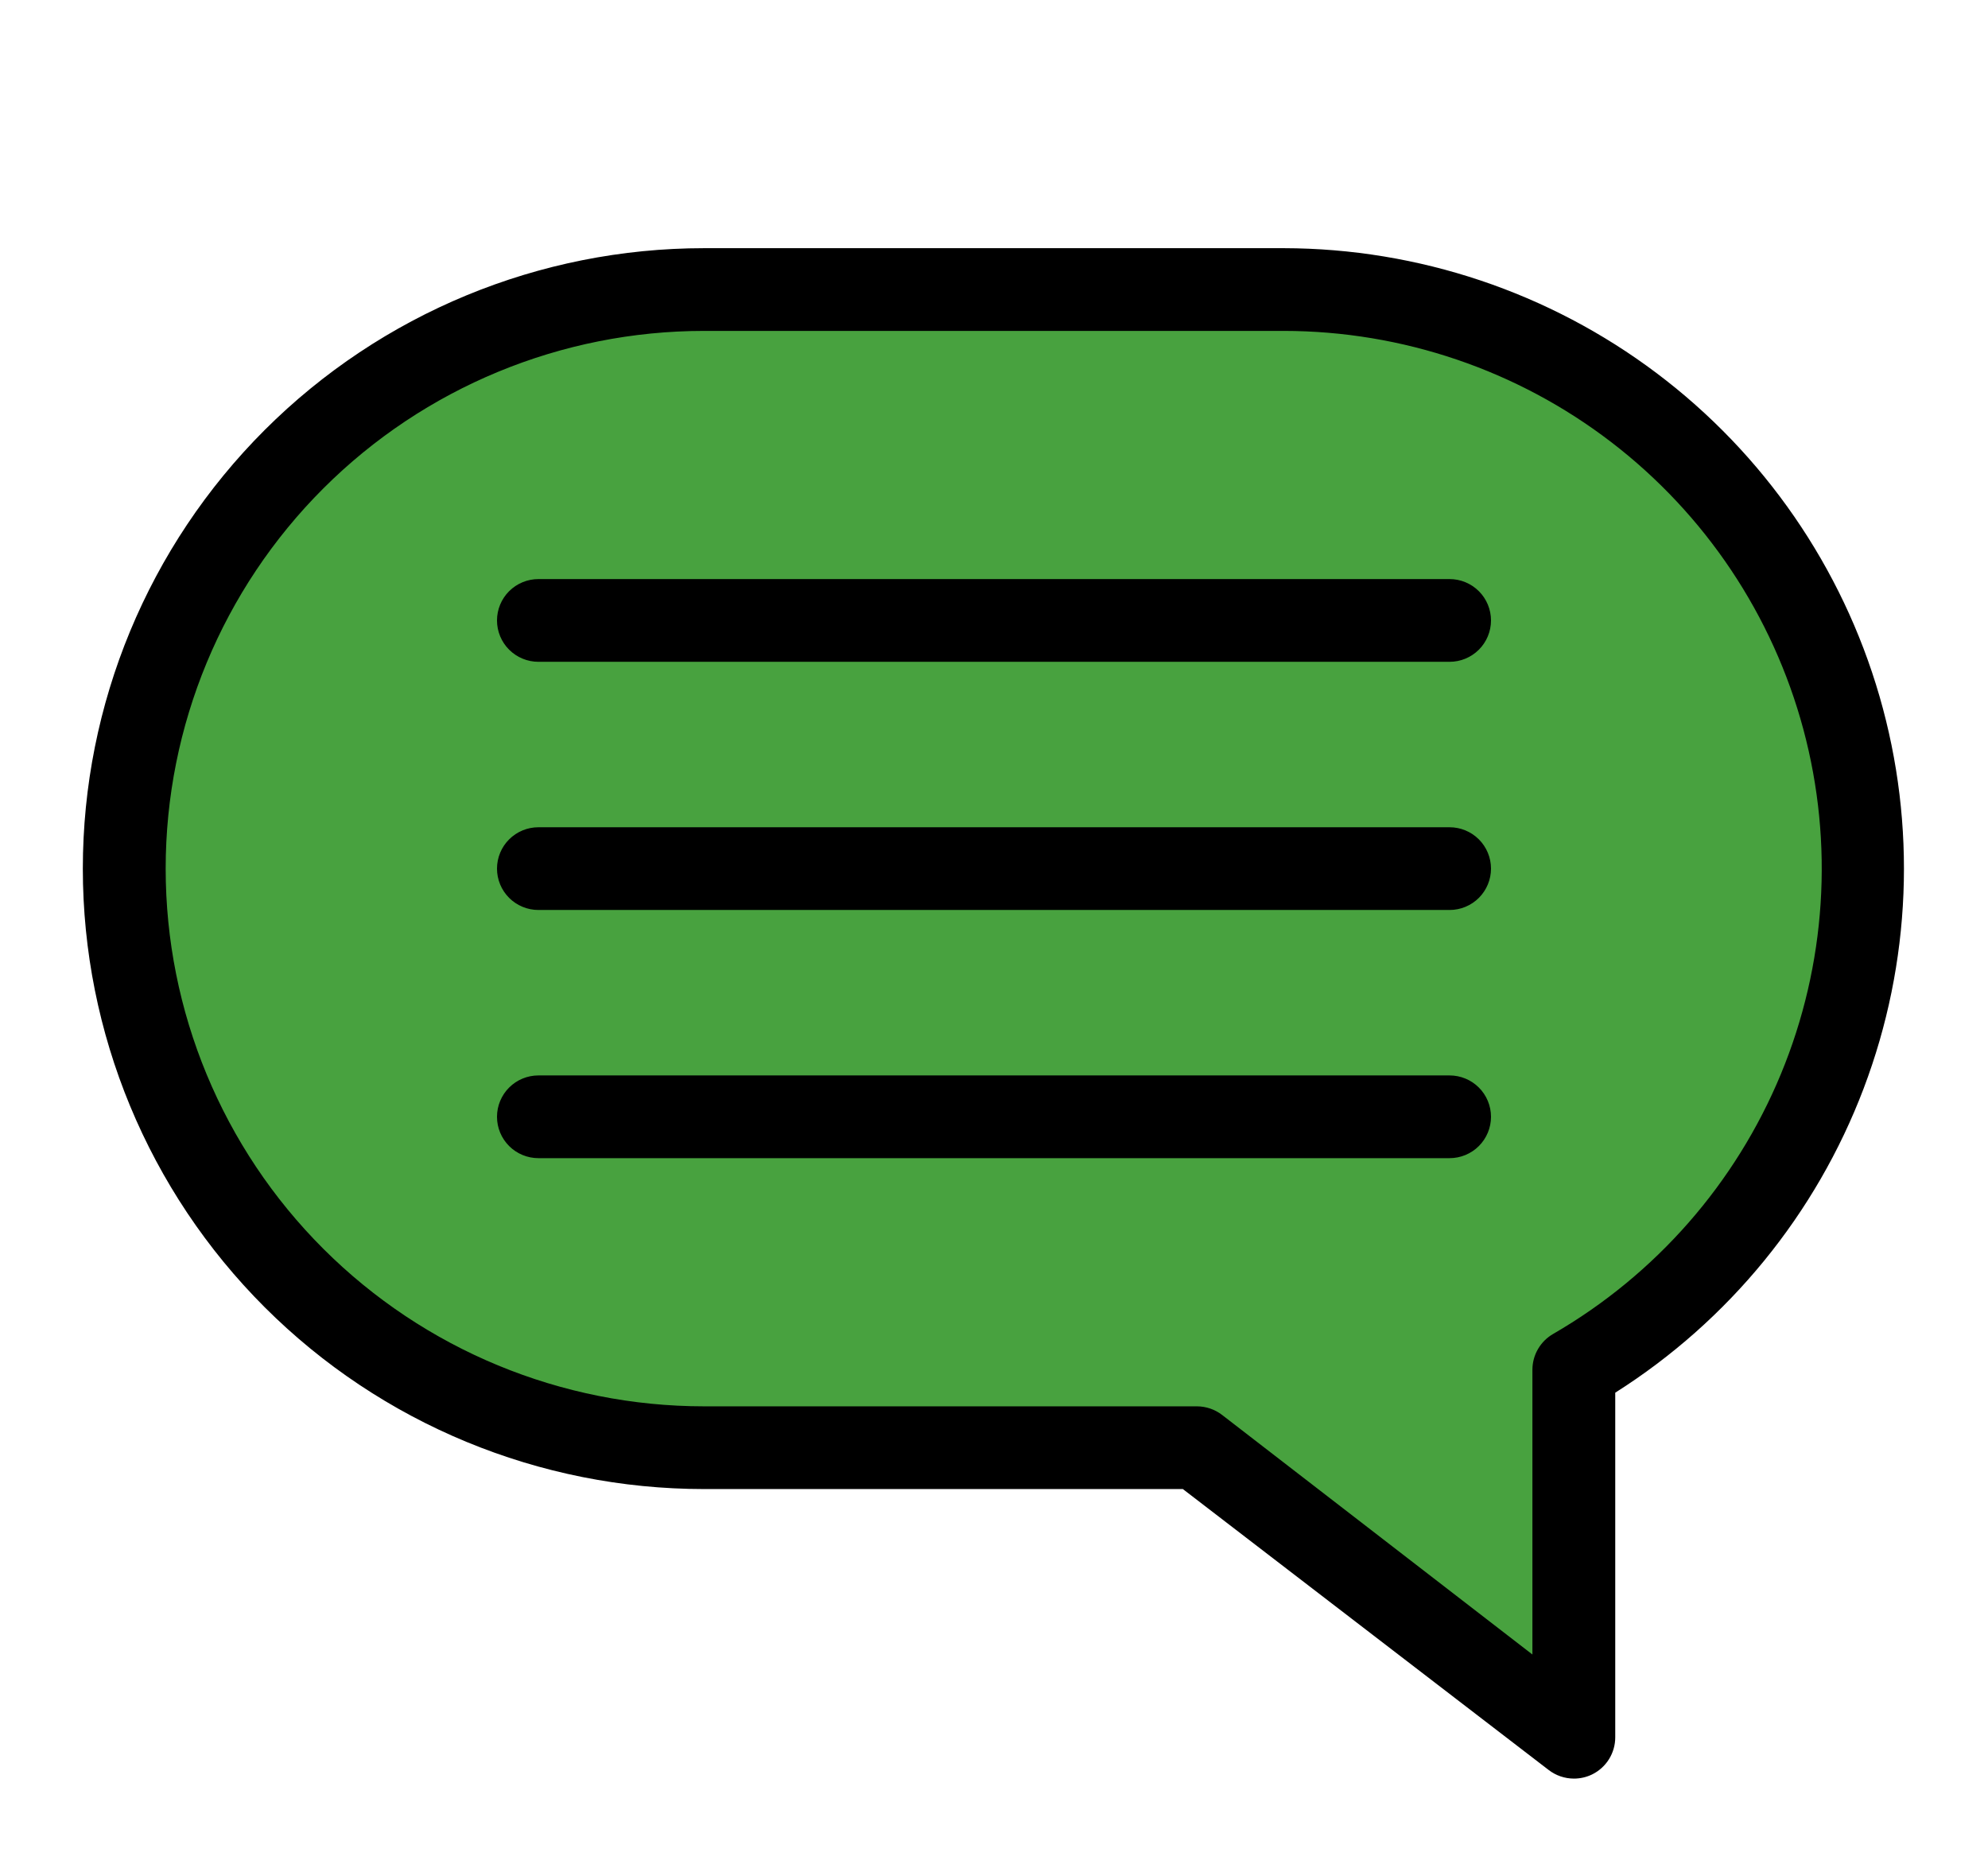 <svg xmlns="http://www.w3.org/2000/svg" fill="none" viewBox="0 0 149 140" height="140" width="149">
<path fill="#48A23F" d="M53 21.5L40 24.5C15 36 12.3 47.9 11.5 71.5C10.7 95.1 33.167 106 44.5 108.5H88.5L116.5 127.5V101.5C124.333 102.167 139.791 88 139.5 66.5C139.1 36.9 115.167 23.167 103 21.5H53Z"></path>
<path fill="black" d="M117.958 133.3C117.272 133.298 116.607 133.069 116.065 132.649L88.655 111.6H52.771C40.422 111.6 28.578 106.701 19.846 97.981C11.114 89.26 6.208 77.433 6.208 65.1C6.208 52.767 11.114 40.94 19.846 32.219C28.578 23.499 40.422 18.6 52.771 18.6H96.229C106.307 18.62 116.106 21.904 124.156 27.96C132.205 34.016 138.069 42.516 140.869 52.185C143.668 61.853 143.25 72.167 139.679 81.579C136.107 90.99 129.575 98.99 121.062 104.377V130.2C121.064 130.781 120.901 131.351 120.594 131.844C120.287 132.337 119.847 132.734 119.324 132.99C118.898 133.196 118.431 133.302 117.958 133.3ZM52.771 24.8C42.068 24.8 31.804 29.046 24.236 36.604C16.668 44.161 12.417 54.412 12.417 65.1C12.417 75.788 16.668 86.039 24.236 93.596C31.804 101.154 42.068 105.4 52.771 105.4H89.71C90.396 105.402 91.062 105.631 91.604 106.051L114.854 124V102.641C114.857 102.1 115.002 101.569 115.275 101.102C115.547 100.634 115.937 100.246 116.406 99.975C124.087 95.534 130.087 88.688 133.477 80.497C136.868 72.306 137.461 63.227 135.163 54.666C132.865 46.105 127.805 38.539 120.767 33.14C113.729 27.741 105.104 24.81 96.229 24.8H52.771ZM111.75 65.1C111.75 64.278 111.423 63.489 110.841 62.908C110.259 62.327 109.469 62 108.646 62H40.354C39.531 62 38.741 62.327 38.159 62.908C37.577 63.489 37.25 64.278 37.25 65.1C37.25 65.922 37.577 66.711 38.159 67.292C38.741 67.873 39.531 68.2 40.354 68.2H108.646C109.469 68.2 110.259 67.873 110.841 67.292C111.423 66.711 111.75 65.922 111.75 65.1ZM111.75 83.7C111.75 82.878 111.423 82.089 110.841 81.508C110.259 80.927 109.469 80.6 108.646 80.6H40.354C39.531 80.6 38.741 80.927 38.159 81.508C37.577 82.089 37.25 82.878 37.25 83.7C37.25 84.522 37.577 85.311 38.159 85.892C38.741 86.473 39.531 86.8 40.354 86.8H108.646C109.469 86.8 110.259 86.473 110.841 85.892C111.423 85.311 111.75 84.522 111.75 83.7ZM111.75 46.5C111.75 45.678 111.423 44.889 110.841 44.308C110.259 43.727 109.469 43.4 108.646 43.4H40.354C39.531 43.4 38.741 43.727 38.159 44.308C37.577 44.889 37.25 45.678 37.25 46.5C37.25 47.322 37.577 48.111 38.159 48.692C38.741 49.273 39.531 49.6 40.354 49.6H108.646C109.469 49.6 110.259 49.273 110.841 48.692C111.423 48.111 111.75 47.322 111.75 46.5Z"></path>
</svg>
